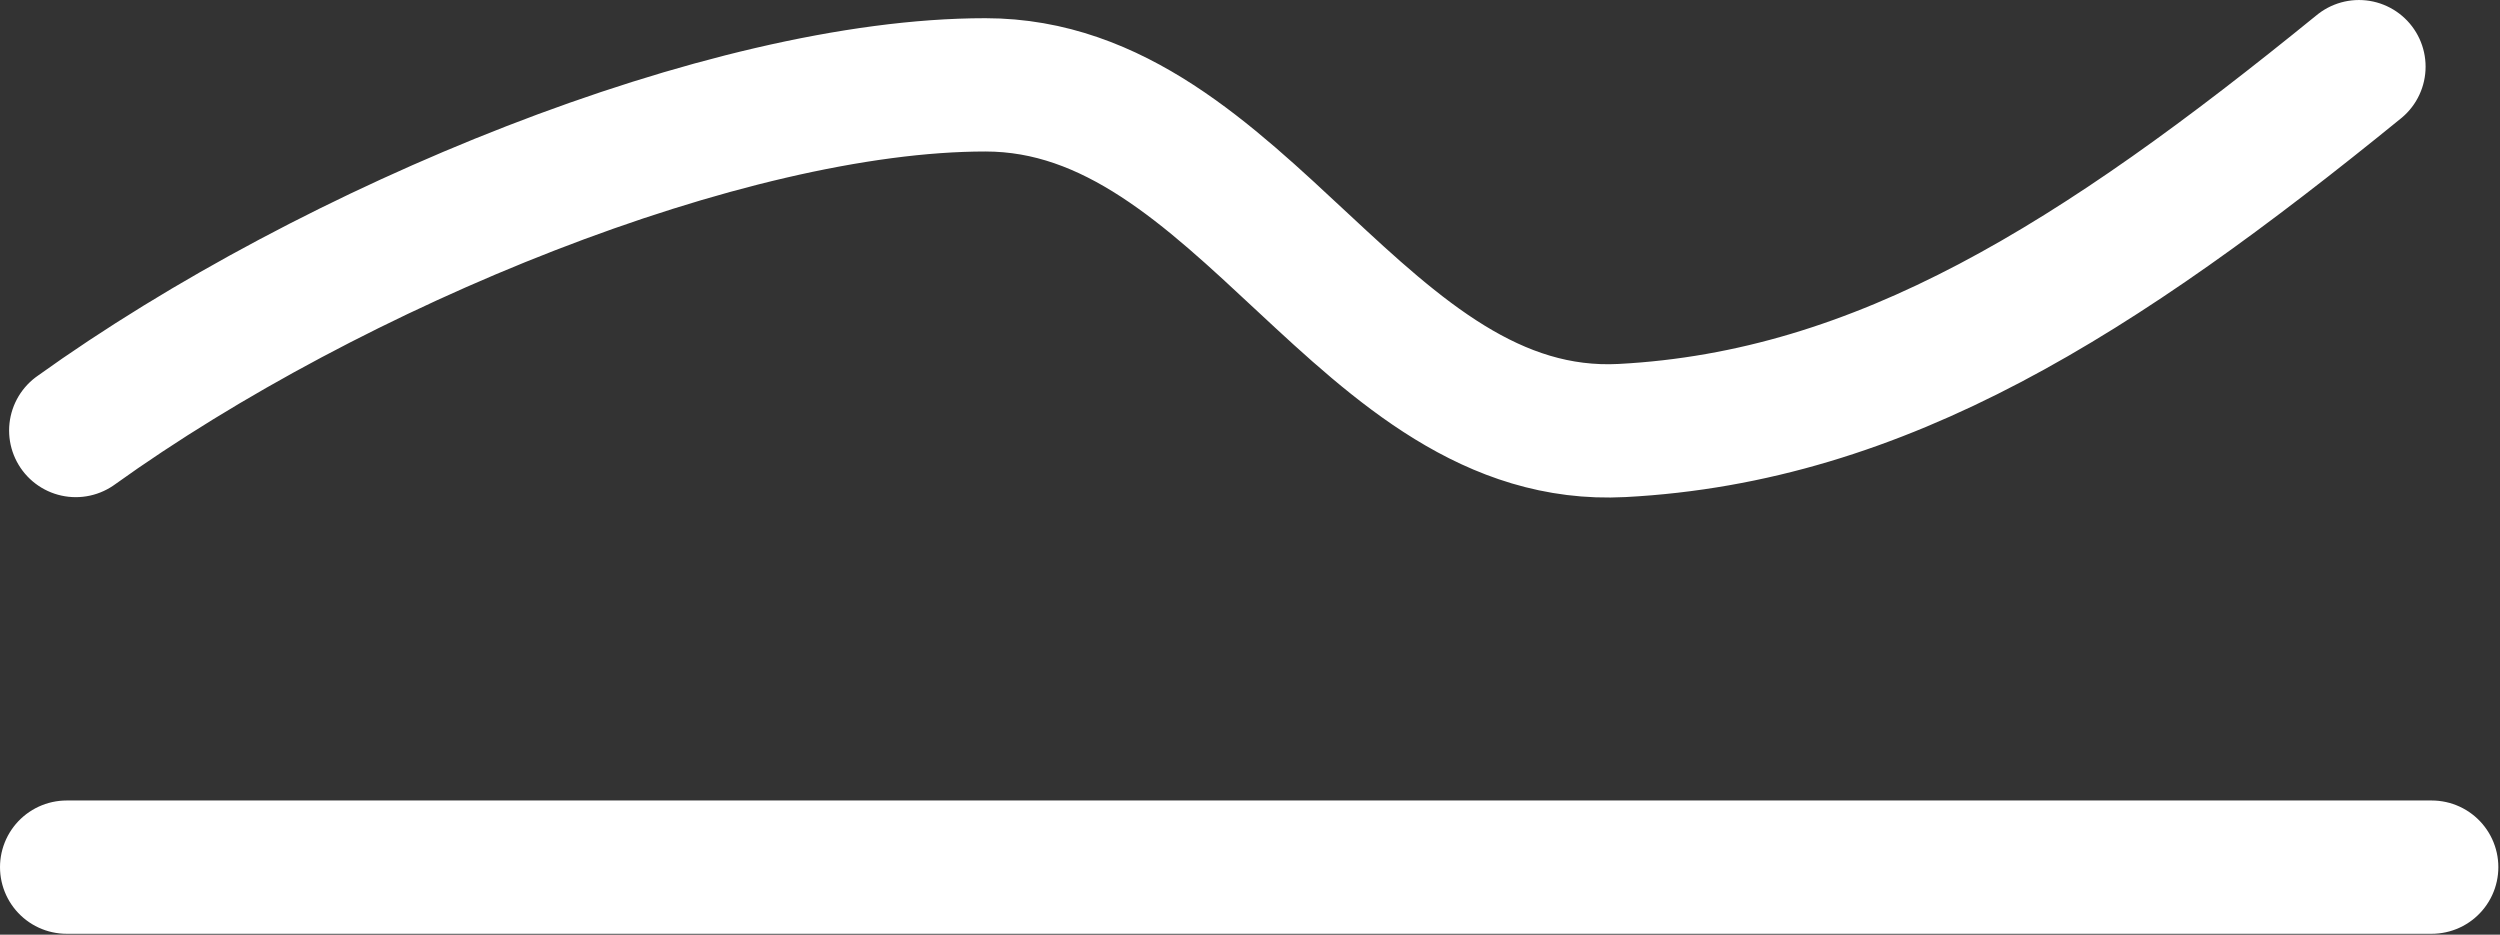 <?xml version="1.0" encoding="UTF-8" standalone="no"?>
<!DOCTYPE svg PUBLIC "-//W3C//DTD SVG 1.1//EN" "http://www.w3.org/Graphics/SVG/1.1/DTD/svg11.dtd">
<svg width="100%" height="100%" viewBox="0 0 1094 409" version="1.1" xmlns="http://www.w3.org/2000/svg" xmlns:xlink="http://www.w3.org/1999/xlink" xml:space="preserve" xmlns:serif="http://www.serif.com/" style="fill-rule:evenodd;clip-rule:evenodd;stroke-linecap:round;stroke-linejoin:round;stroke-miterlimit:1.5;">
    <rect x="0" y="0" width="1094" height="409" fill="#333333" stroke="none"/>
    <g transform="matrix(1,0,0,1,-668.265,-1046.58)">
        <g transform="matrix(1,0,0,1,-31.845,-139.32)">
            <path d="M729.277,1565.36L1764.22,1565.36" style="fill:none;stroke:white;stroke-width:58.33px;"/>
        </g>
        <path d="M701.413,1234.97C814.195,1154.03 986.687,1083.71 1099.47,1083.71C1212.25,1083.71 1264.66,1240.94 1378.11,1234.97C1491.56,1229 1586.42,1168.63 1700.54,1075.75" style="fill:none;stroke:white;stroke-width:58.33px;"/>
    </g>
</svg>
